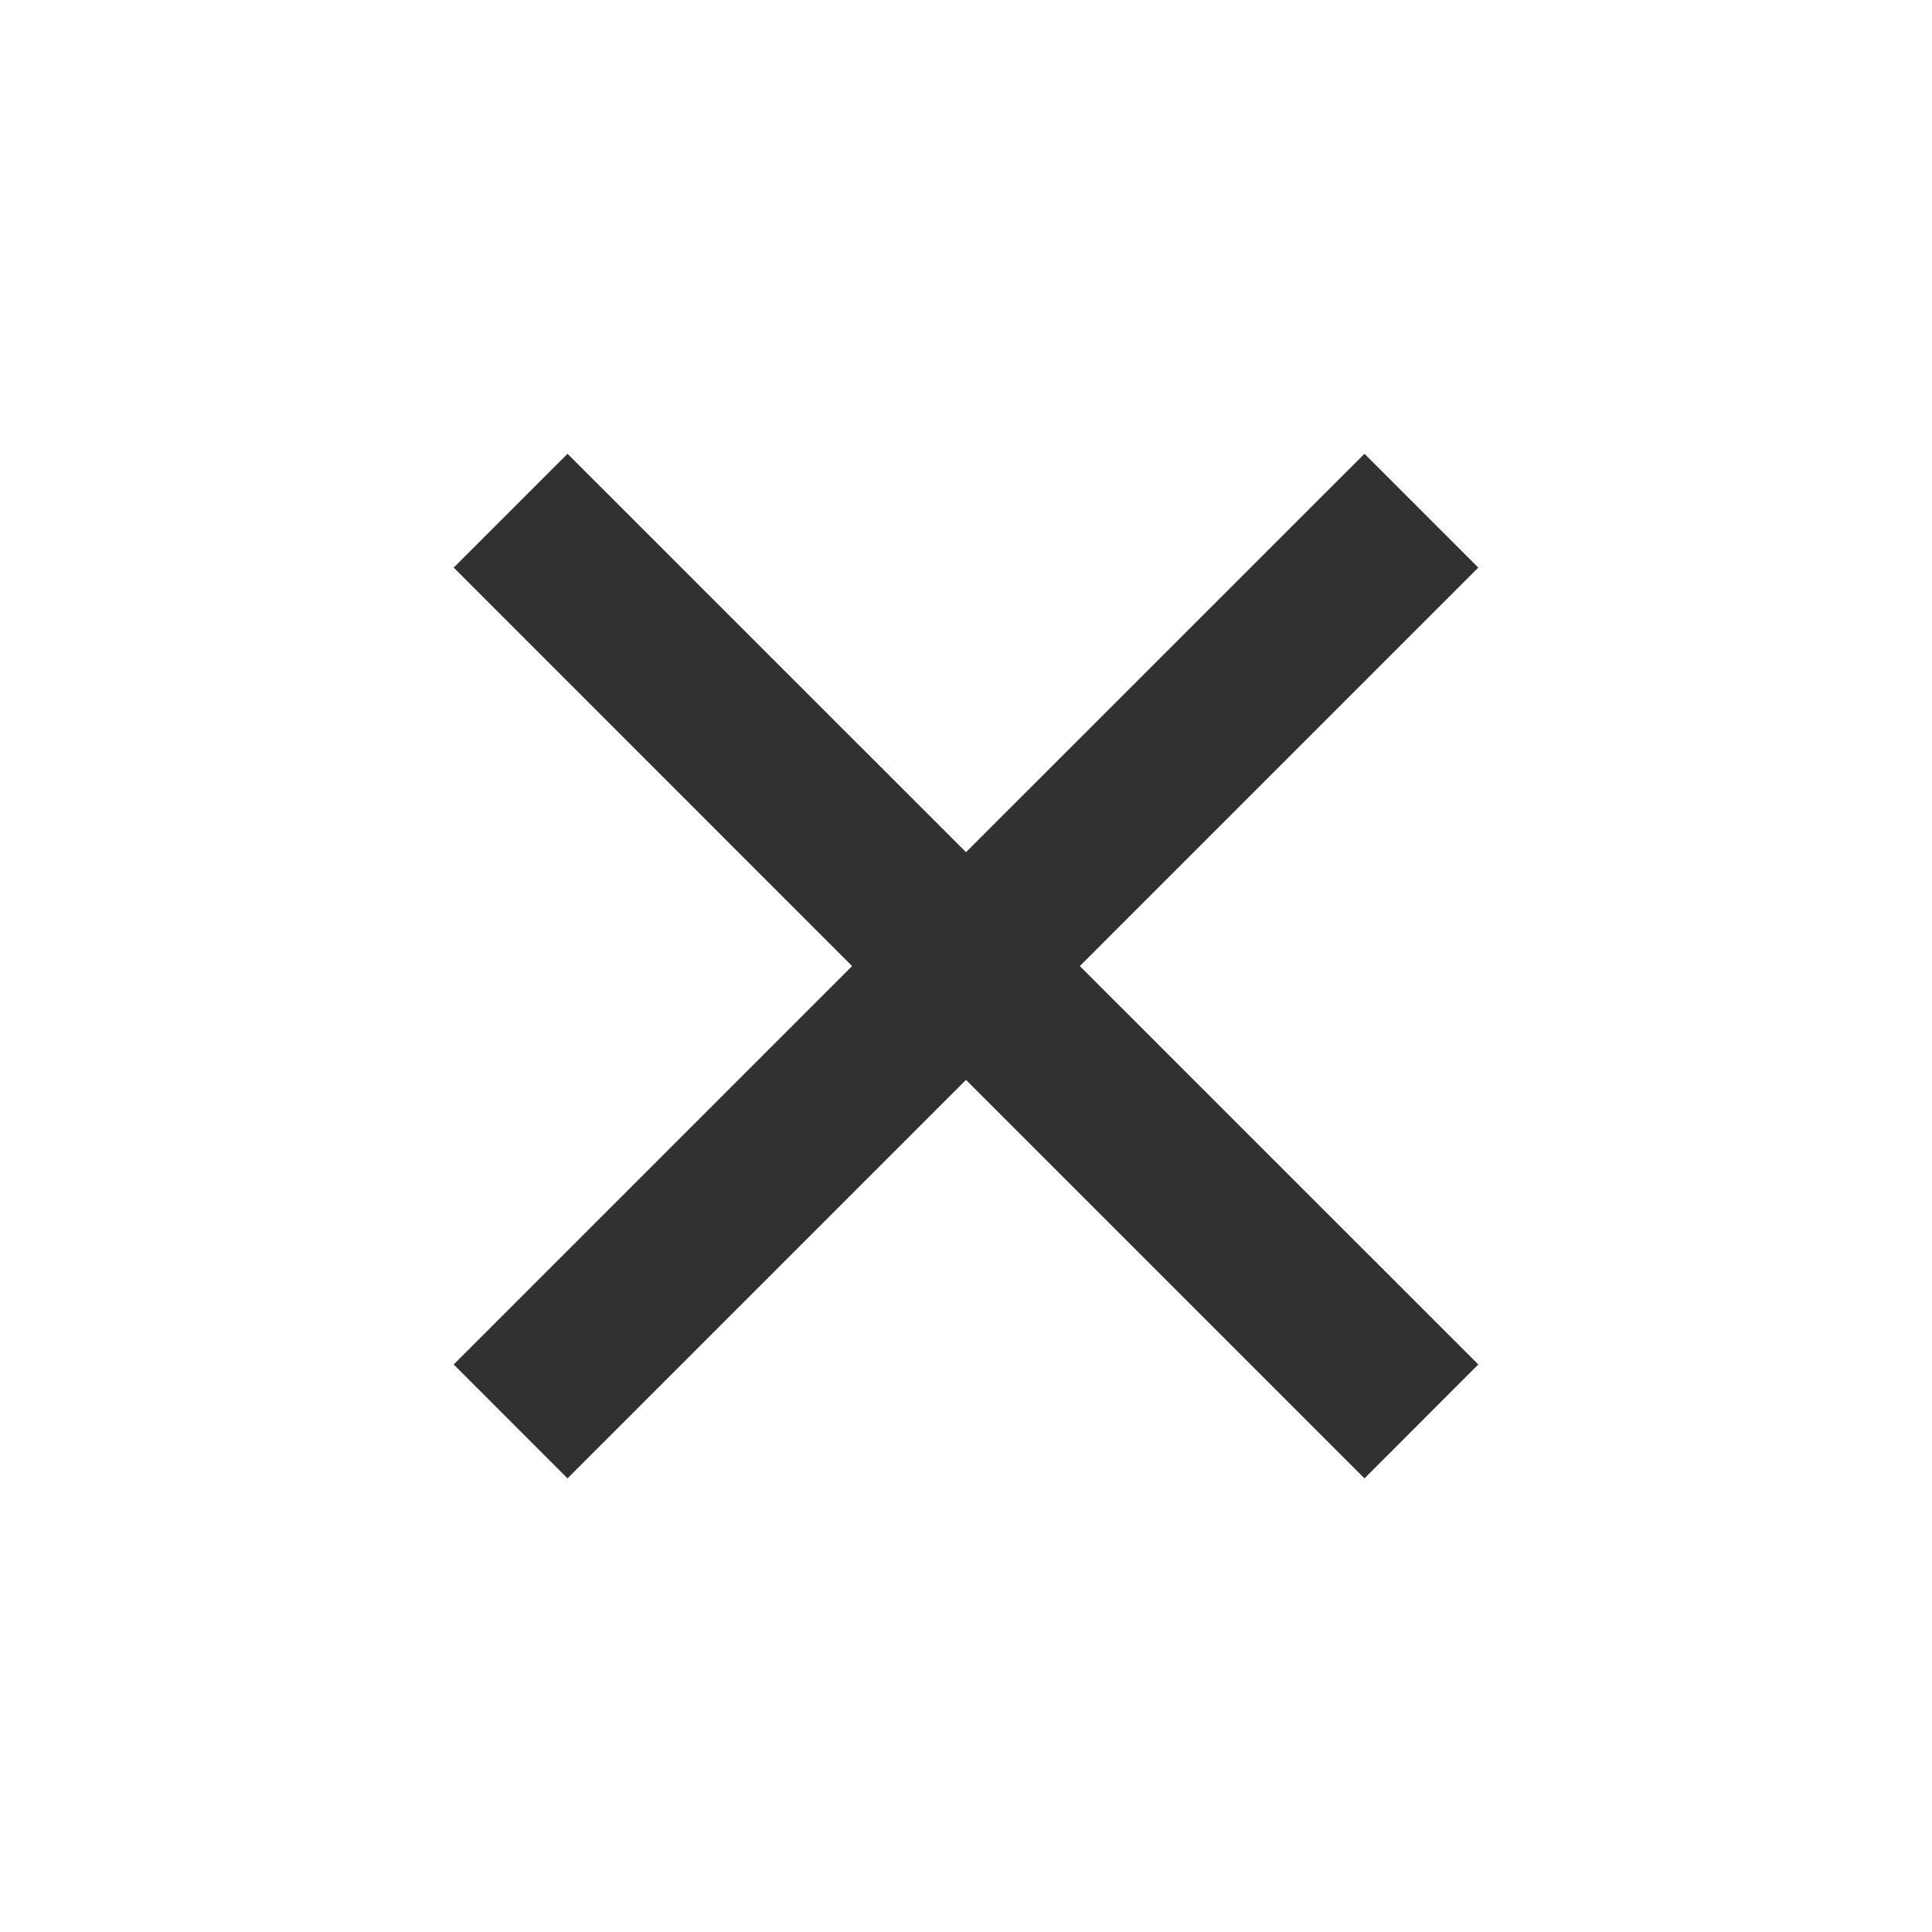 <svg xmlns="http://www.w3.org/2000/svg" width="24" height="24" viewBox="0 0 24 24" fill="none"><g id="Frame"><path id="Vector" d="M12 10.586L16.95 5.637L18.364 7.051L13.414 12.001L18.364 16.95L16.95 18.365L12 13.415L7.05 18.365L5.636 16.95L10.585 12.001L5.636 7.051L7.05 5.637L12 10.586Z" fill="#313131"></path></g></svg>